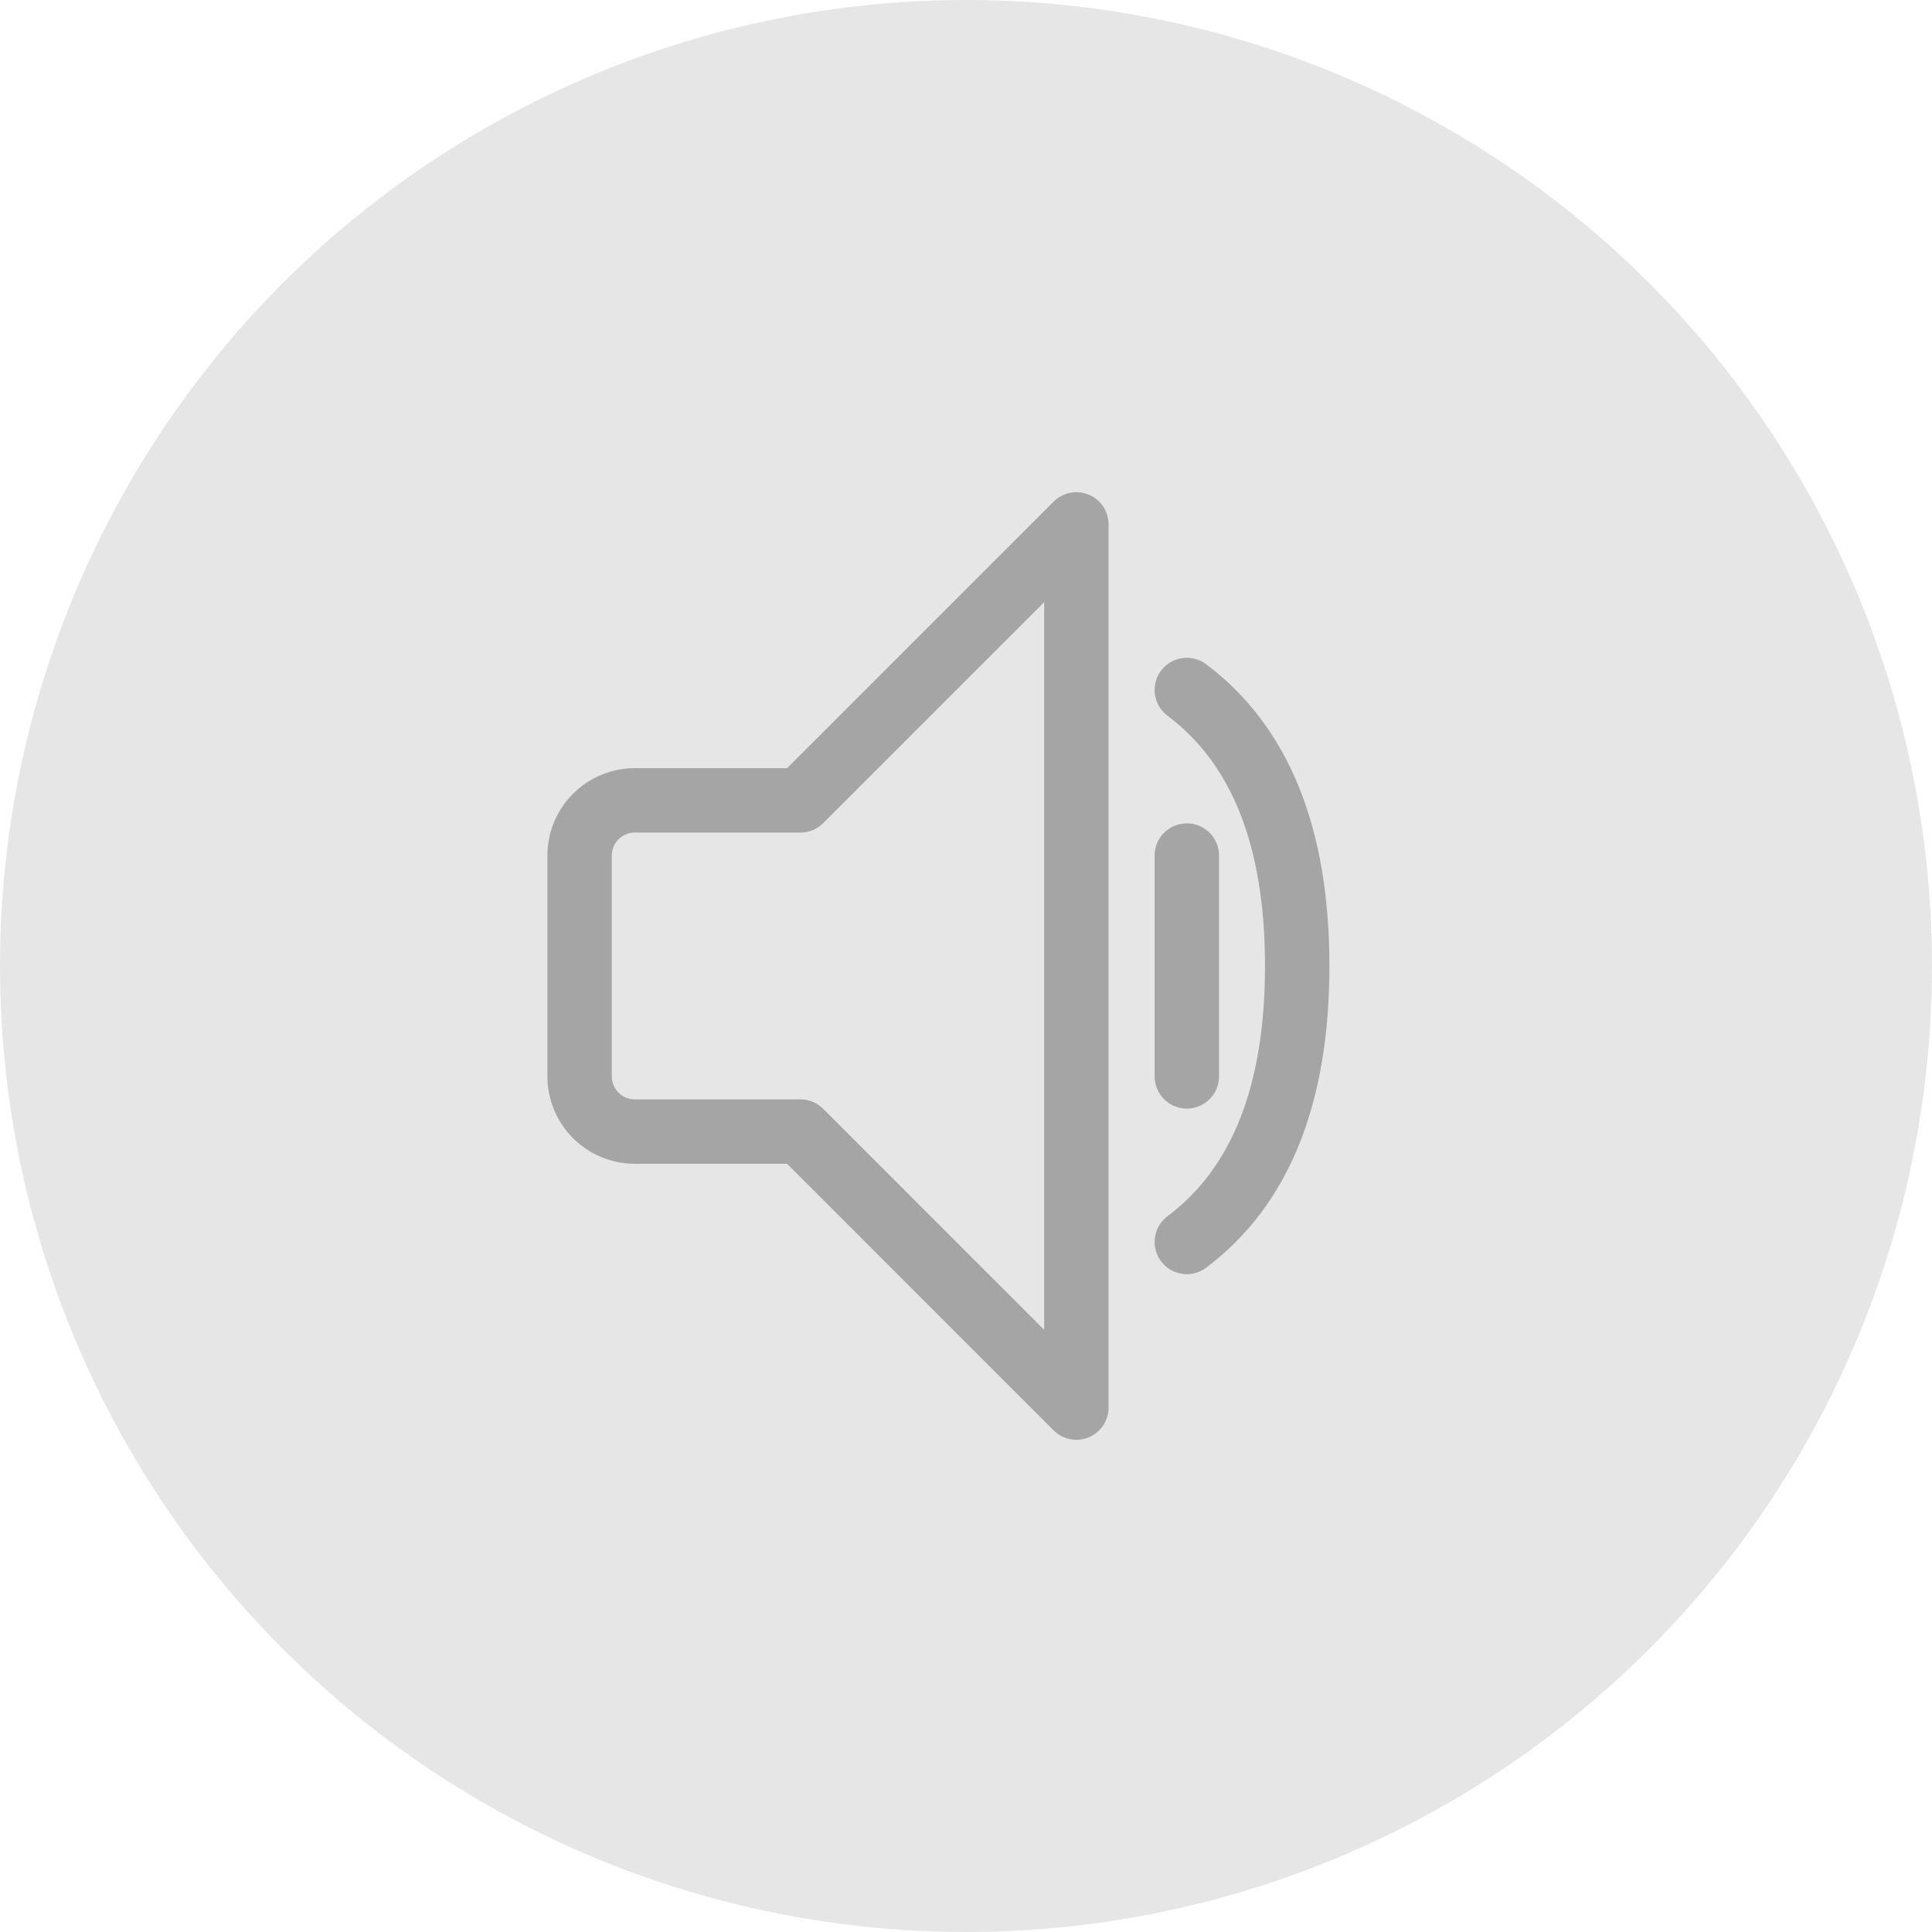 <?xml version="1.0" encoding="UTF-8"?> <svg xmlns="http://www.w3.org/2000/svg" width="30" height="30" viewBox="0 0 30 30" fill="none"> <circle cx="15" cy="15" r="15" fill="#E6E6E6"></circle> <path d="M18.429 19.285C19.571 18.428 20.143 16.999 20.143 15C20.143 13 19.571 11.571 18.429 10.714M18.429 13.285V16.714M9.857 12.428H12.429L16.714 8.143V21.857L12.429 17.571H9.857C9.63 17.571 9.412 17.481 9.251 17.32C9.09 17.159 9 16.941 9 16.714V13.285C9 13.058 9.09 12.84 9.251 12.679C9.412 12.519 9.63 12.428 9.857 12.428Z" stroke="#0F0F0F" stroke-opacity="0.3" stroke-linecap="round" stroke-linejoin="round"></path> </svg> 